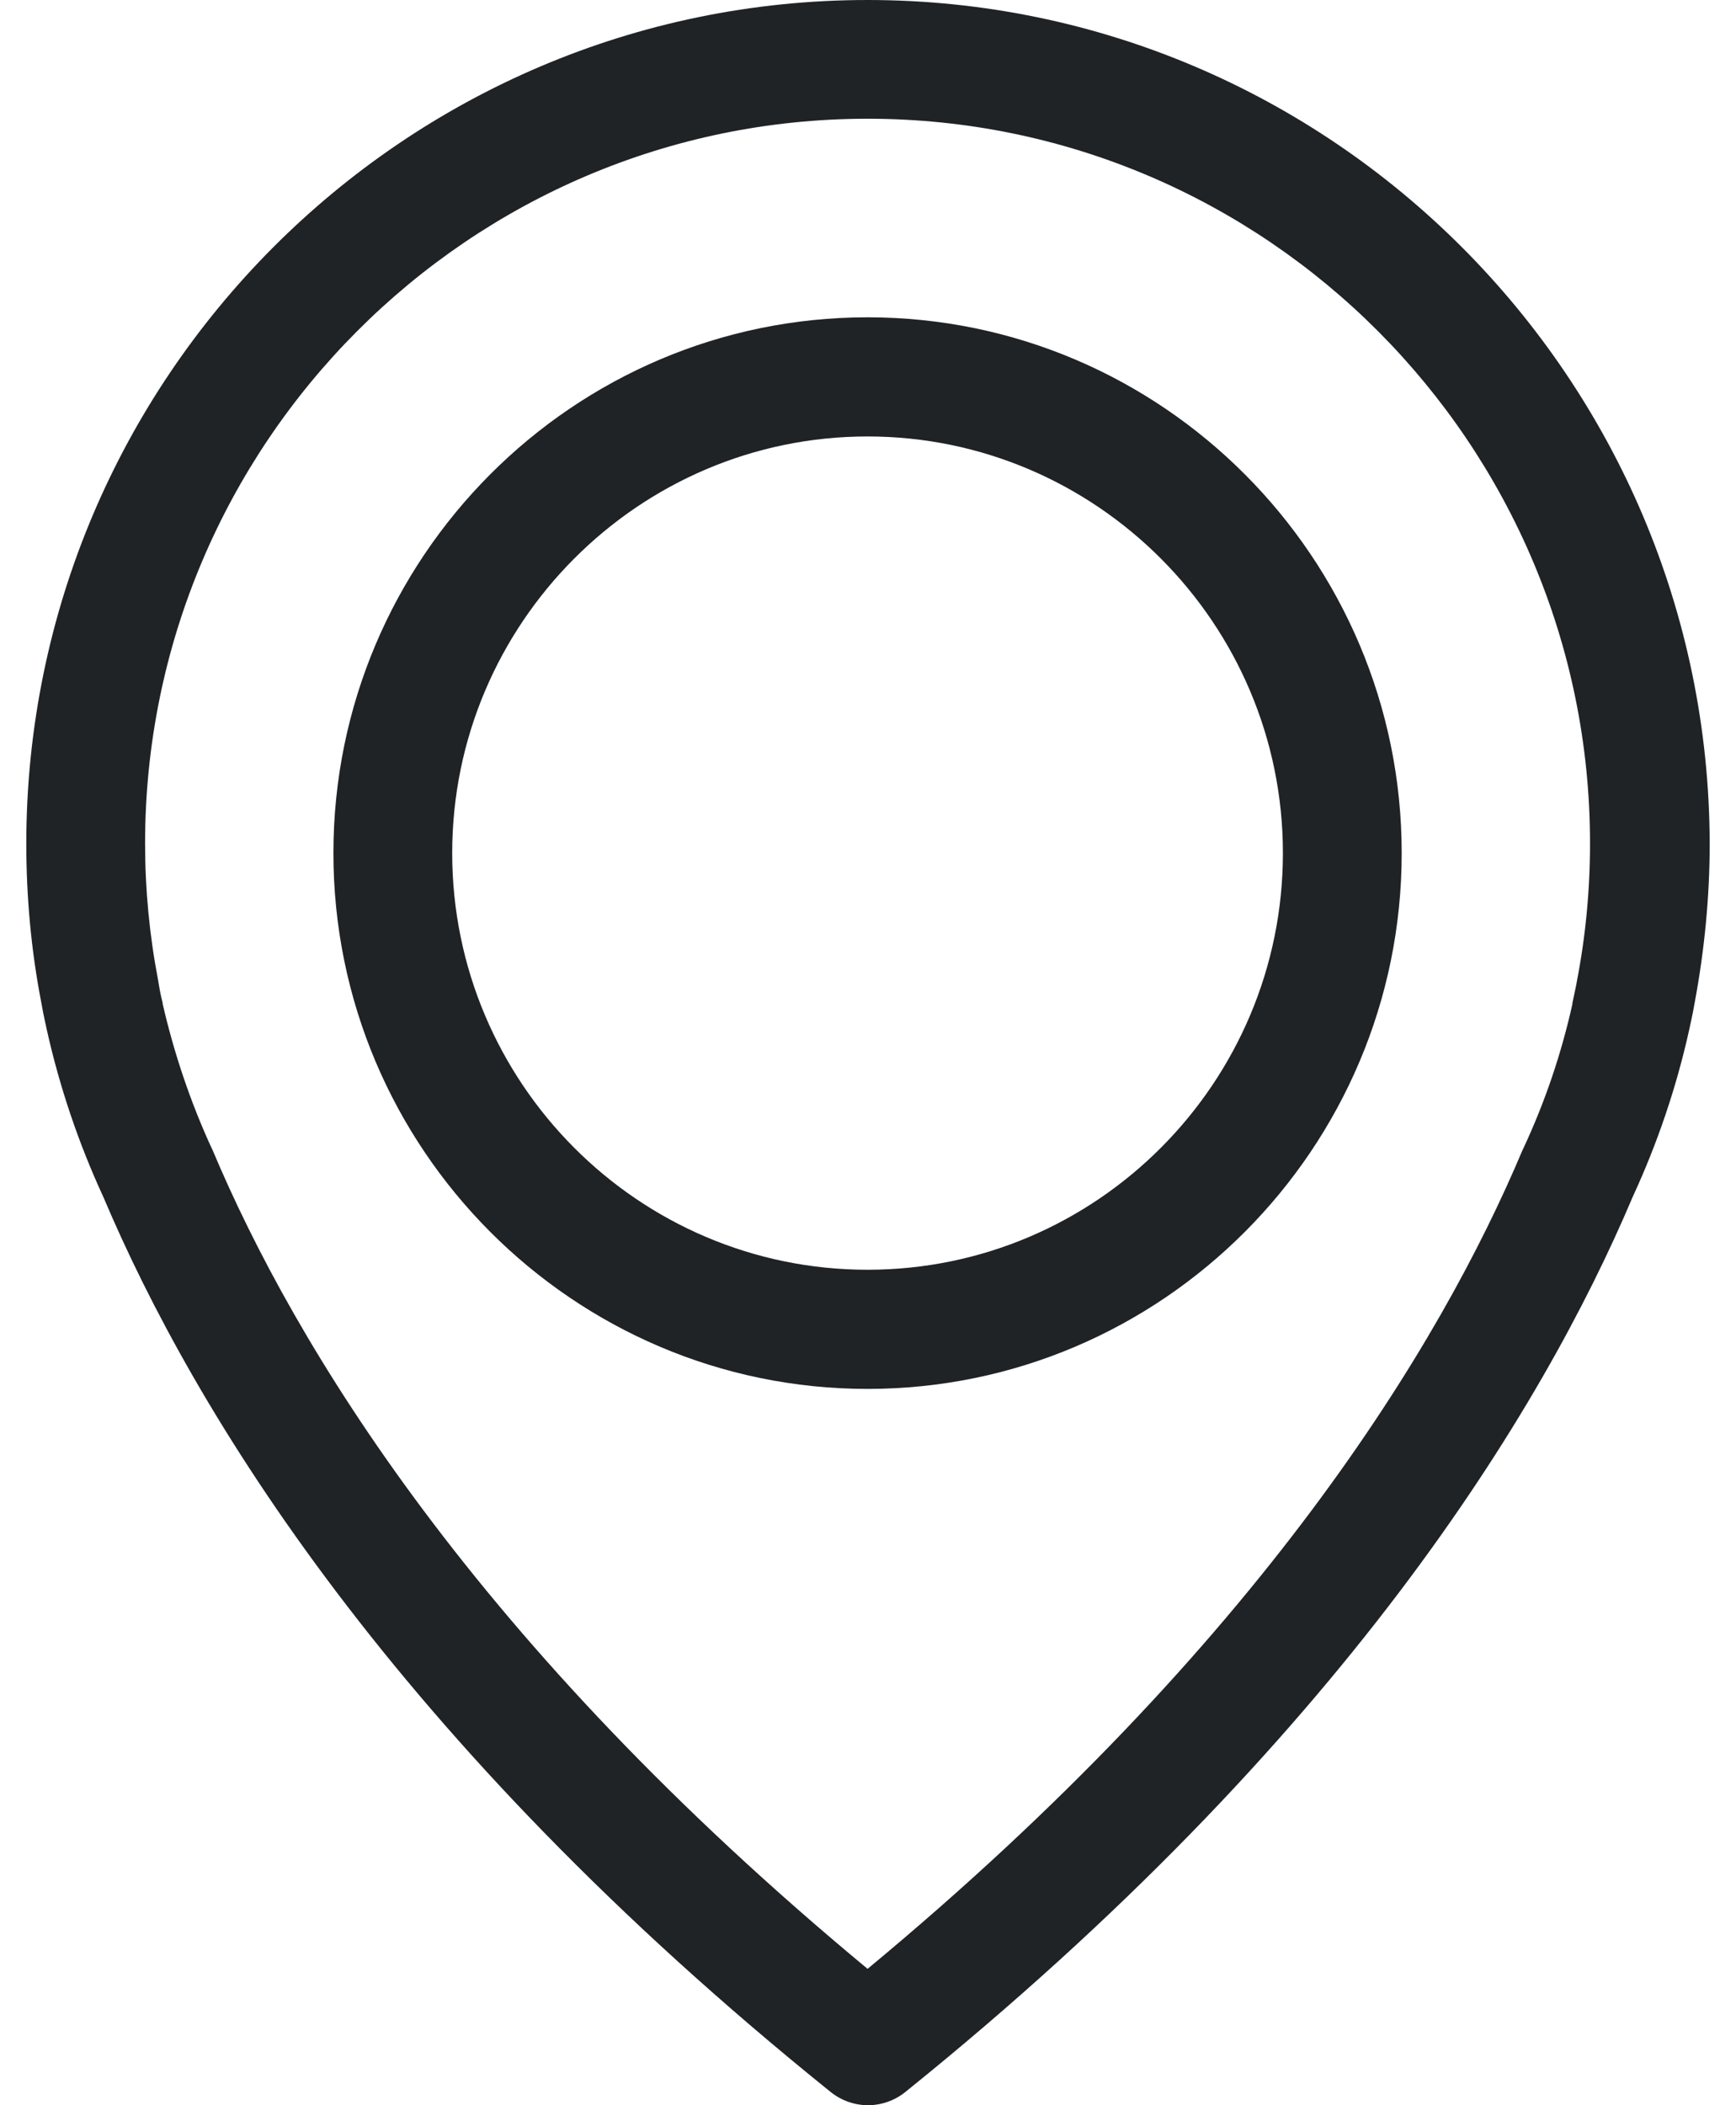 <svg width="33" height="40" viewBox="0 0 33 40" fill="none" xmlns="http://www.w3.org/2000/svg">
<path d="M16.492 0C7.676 0 0.5 7.195 0.5 16.034C0.5 17.04 0.592 18.055 0.784 19.044C0.793 19.103 0.826 19.279 0.893 19.581C1.136 20.663 1.495 21.727 1.964 22.742C3.687 26.809 7.475 33.057 15.789 39.748C15.998 39.916 16.249 40 16.5 40C16.751 40 17.002 39.916 17.211 39.748C25.516 33.057 29.313 26.809 31.036 22.742C31.505 21.727 31.864 20.671 32.107 19.581C32.174 19.279 32.207 19.103 32.216 19.044C32.4 18.055 32.5 17.04 32.5 16.034C32.483 7.195 25.307 0 16.492 0ZM29.974 18.65C29.974 18.667 29.966 18.683 29.966 18.7C29.957 18.742 29.932 18.868 29.89 19.061C29.89 19.069 29.89 19.069 29.89 19.078C29.681 20.017 29.372 20.931 28.962 21.811C28.954 21.82 28.954 21.837 28.945 21.845C27.381 25.56 23.952 31.229 16.492 37.409C9.031 31.229 5.602 25.56 4.038 21.845C4.03 21.837 4.03 21.82 4.021 21.811C3.62 20.939 3.31 20.017 3.093 19.078C3.093 19.069 3.093 19.069 3.093 19.061C3.043 18.868 3.026 18.742 3.018 18.7C3.018 18.683 3.009 18.667 3.009 18.642C2.842 17.778 2.758 16.906 2.758 16.025C2.758 8.436 8.922 2.256 16.492 2.256C24.061 2.256 30.225 8.436 30.225 16.025C30.225 16.914 30.141 17.794 29.974 18.65Z" fill="#1F2326"/>
<path d="M16.491 6.029C10.896 6.029 6.338 10.599 6.338 16.209C6.338 21.82 10.896 26.39 16.491 26.39C22.087 26.39 26.645 21.82 26.645 16.209C26.645 10.599 22.087 6.029 16.491 6.029ZM16.491 24.126C12.134 24.126 8.596 20.57 8.596 16.209C8.596 11.849 12.142 8.293 16.491 8.293C20.841 8.293 24.387 11.849 24.387 16.209C24.387 20.57 20.849 24.126 16.491 24.126Z" fill="#1F2326"/>
</svg>